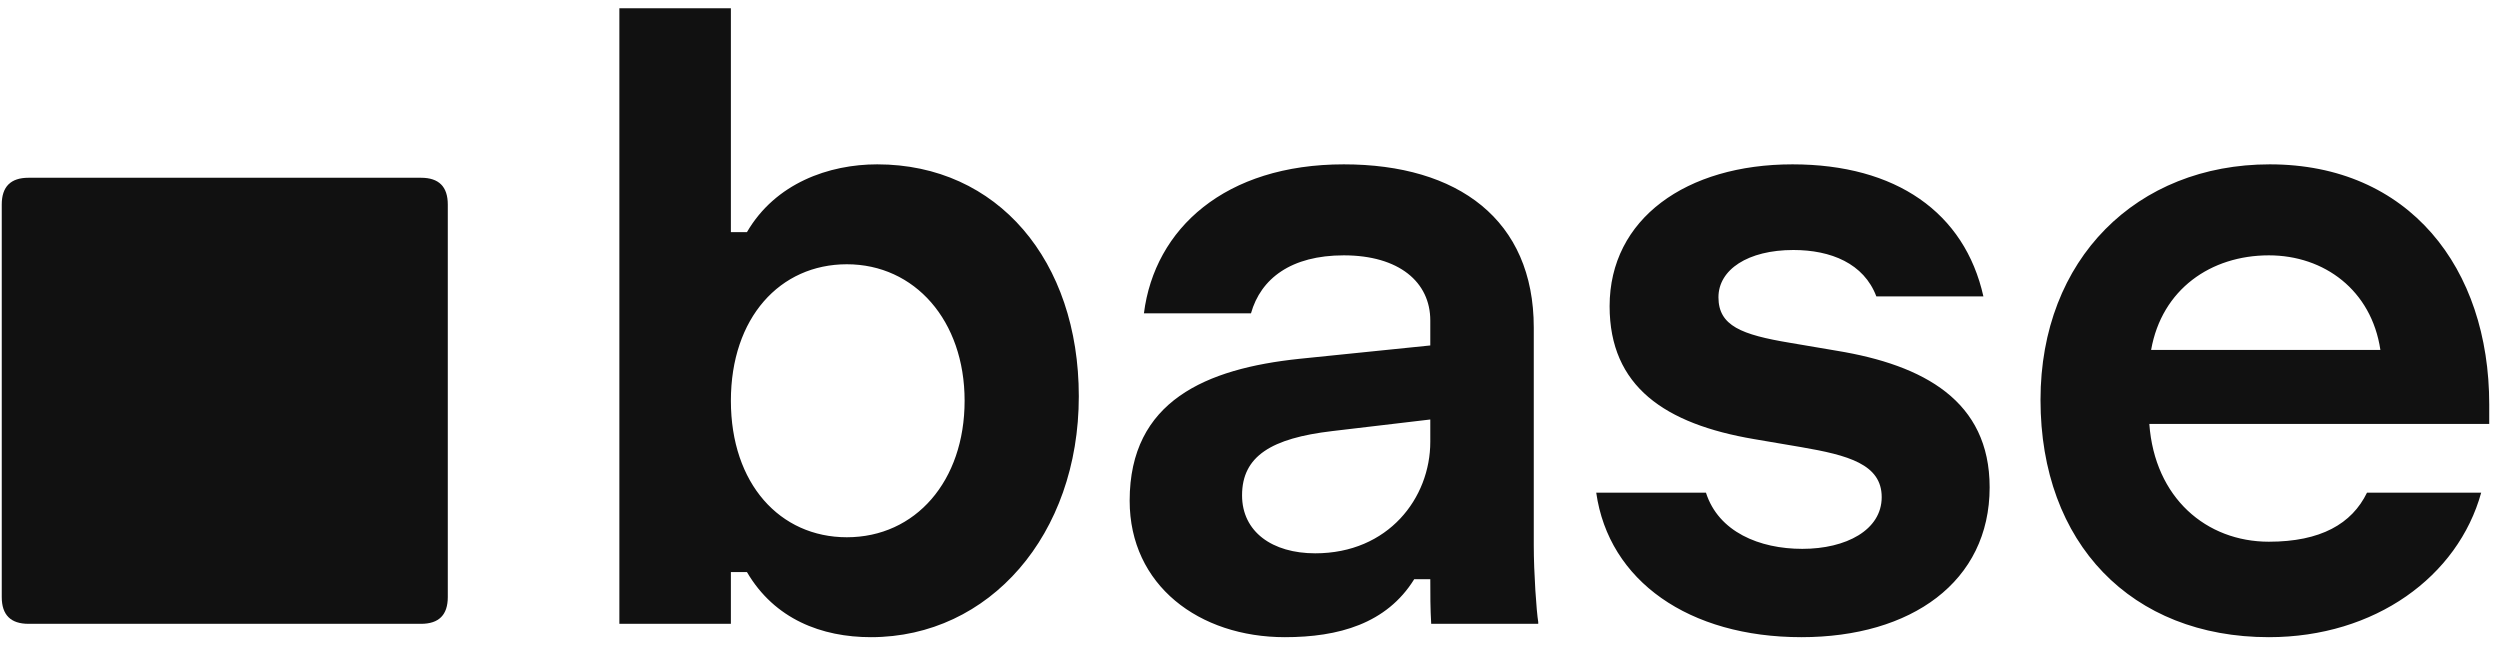 <svg width="153" height="40" viewBox="0 0 153 40" fill="none" xmlns="http://www.w3.org/2000/svg">
<g clip-path="url(#clip0_17363_16887)">
<path d="M53.301 38.995C50.299 38.995 47.405 37.903 45.712 35.009H44.73V38.176H37.905V0.504H44.73V14.208H45.712C47.459 11.205 50.735 10.058 53.684 10.058C61.054 10.058 66.023 15.955 66.023 24.254C66.023 32.716 60.563 38.995 53.301 38.995ZM51.827 32.88C56.031 32.88 59.034 29.44 59.034 24.527C59.034 19.613 55.977 16.173 51.827 16.173C47.732 16.173 44.73 19.449 44.73 24.527C44.73 29.604 47.732 32.88 51.827 32.88ZM78.635 38.995C73.393 38.995 69.135 35.828 69.135 30.642C69.135 24.527 73.83 22.561 79.508 21.961L87.534 21.142V19.613C87.534 17.265 85.623 15.627 82.238 15.627C79.017 15.627 77.16 17.047 76.56 19.176H70.008C70.663 13.989 74.977 10.058 82.238 10.058C89.226 10.058 93.867 13.443 93.867 20.05V33.371C93.867 35.064 94.031 37.412 94.14 38.067V38.176H87.589C87.534 37.248 87.534 36.374 87.534 35.446H86.551C84.859 38.176 81.91 38.995 78.635 38.995ZM80.491 33.863C84.968 33.863 87.534 30.478 87.534 27.038V25.673L81.528 26.383C77.815 26.82 76.014 27.912 76.014 30.314C76.014 32.552 77.87 33.863 80.491 33.863ZM110.246 38.995C103.367 38.995 98.454 35.555 97.689 30.15H104.404C105.169 32.552 107.68 33.59 110.301 33.59C112.976 33.59 115.16 32.443 115.16 30.423C115.16 28.403 113.085 27.857 110.246 27.366L107.353 26.874C101.893 25.946 98.508 23.653 98.508 18.739C98.508 13.389 103.203 10.058 109.7 10.058C116.034 10.058 120.238 13.007 121.384 18.139H114.832C114.068 16.119 112.048 15.3 109.755 15.3C106.97 15.3 105.169 16.501 105.169 18.193C105.169 19.941 106.588 20.486 109.537 20.978L112.43 21.469C117.726 22.343 121.766 24.527 121.766 29.823C121.766 35.61 116.962 38.995 110.246 38.995ZM138.855 38.995C130.447 38.995 124.879 33.262 124.879 24.472C124.879 15.846 130.775 10.058 138.91 10.058C147.427 10.058 152.341 16.392 152.341 24.745V25.946H131.539C131.867 30.478 135.033 33.153 138.855 33.153C142.022 33.153 143.933 32.061 144.861 30.15H151.849C150.43 35.282 145.352 38.995 138.855 38.995ZM145.68 21.415C145.134 17.757 142.24 15.627 138.855 15.627C135.306 15.627 132.304 17.702 131.648 21.415H145.68Z" fill="#111111"/>
<path d="M1.745 38.178C0.653 38.178 0.107 37.632 0.107 36.54V12.517C0.107 11.425 0.653 10.879 1.745 10.879H25.768C26.86 10.879 27.405 11.425 27.405 12.517V36.54C27.405 37.632 26.86 38.178 25.768 38.178H1.745Z" fill="#111111"/>
</g>
<defs>
<clipPath id="clip0_17363_16887">
<rect width="152.598" height="39.128" fill="white"/>
</clipPath>
</defs>
</svg>
